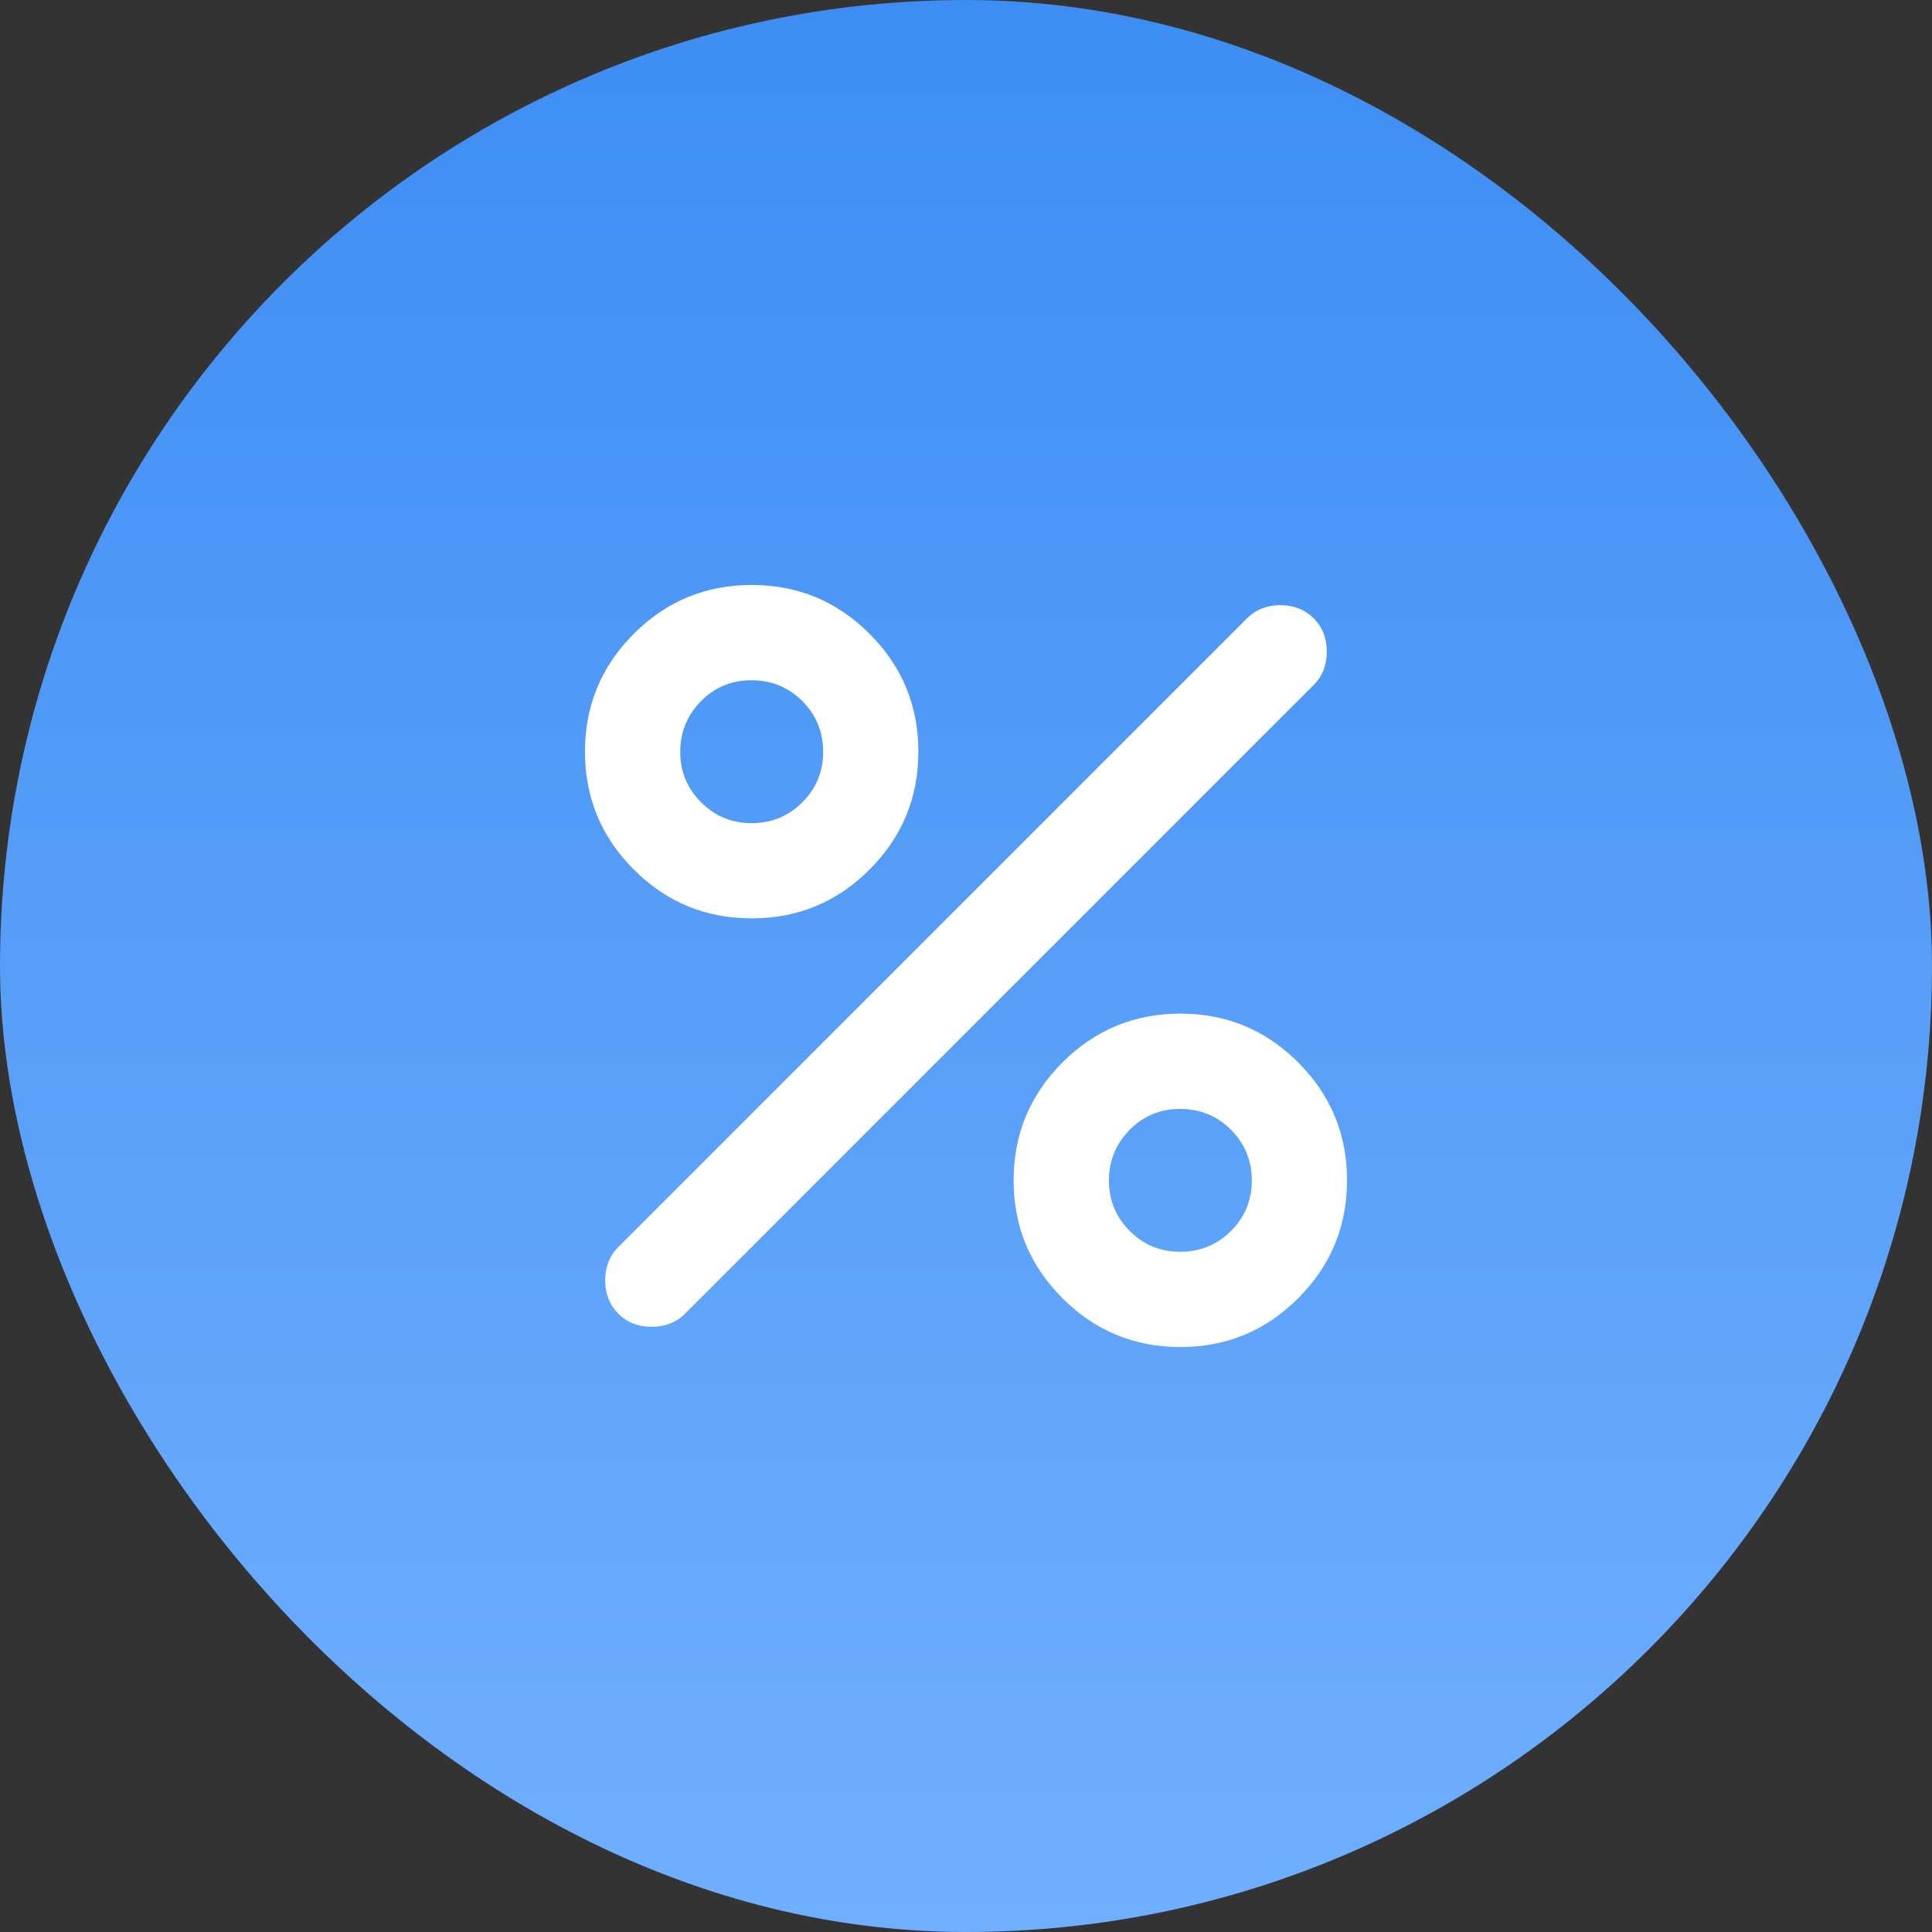 <?xml version="1.0" encoding="UTF-8"?> <svg xmlns="http://www.w3.org/2000/svg" width="40" height="40" viewBox="0 0 40 40" fill="none"><rect x="0" y="0" width="40" height="40" fill="#333333" stroke="none"/><rect width="40" height="40" rx="20" fill="url(#paint0_linear_2027_1467)"></rect><path d="M15.563 19.014C14.61 19.014 13.796 18.677 13.122 18.003C12.448 17.329 12.111 16.516 12.111 15.563C12.111 14.61 12.448 13.796 13.122 13.122C13.796 12.448 14.61 12.111 15.563 12.111C16.516 12.111 17.329 12.448 18.003 13.122C18.677 13.796 19.014 14.61 19.014 15.563C19.014 16.516 18.677 17.329 18.003 18.003C17.329 18.677 16.516 19.014 15.563 19.014ZM15.563 17.042C15.974 17.042 16.323 16.898 16.611 16.611C16.899 16.324 17.043 15.974 17.042 15.563C17.041 15.151 16.898 14.802 16.611 14.515C16.324 14.229 15.975 14.085 15.563 14.084C15.15 14.082 14.801 14.226 14.515 14.515C14.229 14.805 14.085 15.154 14.084 15.563C14.082 15.972 14.226 16.321 14.515 16.611C14.805 16.901 15.155 17.044 15.563 17.042ZM24.438 27.889C23.485 27.889 22.671 27.552 21.997 26.878C21.323 26.204 20.986 25.391 20.986 24.438C20.986 23.485 21.323 22.671 21.997 21.997C22.671 21.323 23.485 20.986 24.438 20.986C25.391 20.986 26.204 21.323 26.878 21.997C27.552 22.671 27.889 23.485 27.889 24.438C27.889 25.391 27.552 26.204 26.878 26.878C26.204 27.552 25.391 27.889 24.438 27.889ZM24.438 25.917C24.849 25.917 25.198 25.773 25.486 25.486C25.774 25.199 25.918 24.849 25.917 24.438C25.916 24.026 25.773 23.677 25.486 23.39C25.199 23.104 24.85 22.96 24.438 22.959C24.026 22.957 23.676 23.101 23.39 23.39C23.105 23.68 22.96 24.029 22.959 24.438C22.957 24.847 23.101 25.196 23.39 25.486C23.68 25.776 24.029 25.919 24.438 25.917ZM12.802 27.199C12.621 27.018 12.53 26.788 12.53 26.509C12.53 26.229 12.621 25.999 12.802 25.818L25.818 12.802C25.999 12.621 26.229 12.53 26.509 12.53C26.788 12.53 27.018 12.621 27.199 12.802C27.38 12.982 27.47 13.213 27.47 13.492C27.47 13.771 27.38 14.001 27.199 14.182L14.182 27.199C14.001 27.38 13.771 27.47 13.492 27.47C13.213 27.47 12.982 27.38 12.802 27.199Z" fill="white"></path><defs><linearGradient id="paint0_linear_2027_1467" x1="20" y1="-10.5" x2="20" y2="40" gradientUnits="userSpaceOnUse"><stop stop-color="#3084EF"></stop><stop offset="1" stop-color="#70AFFF"></stop></linearGradient></defs></svg> 